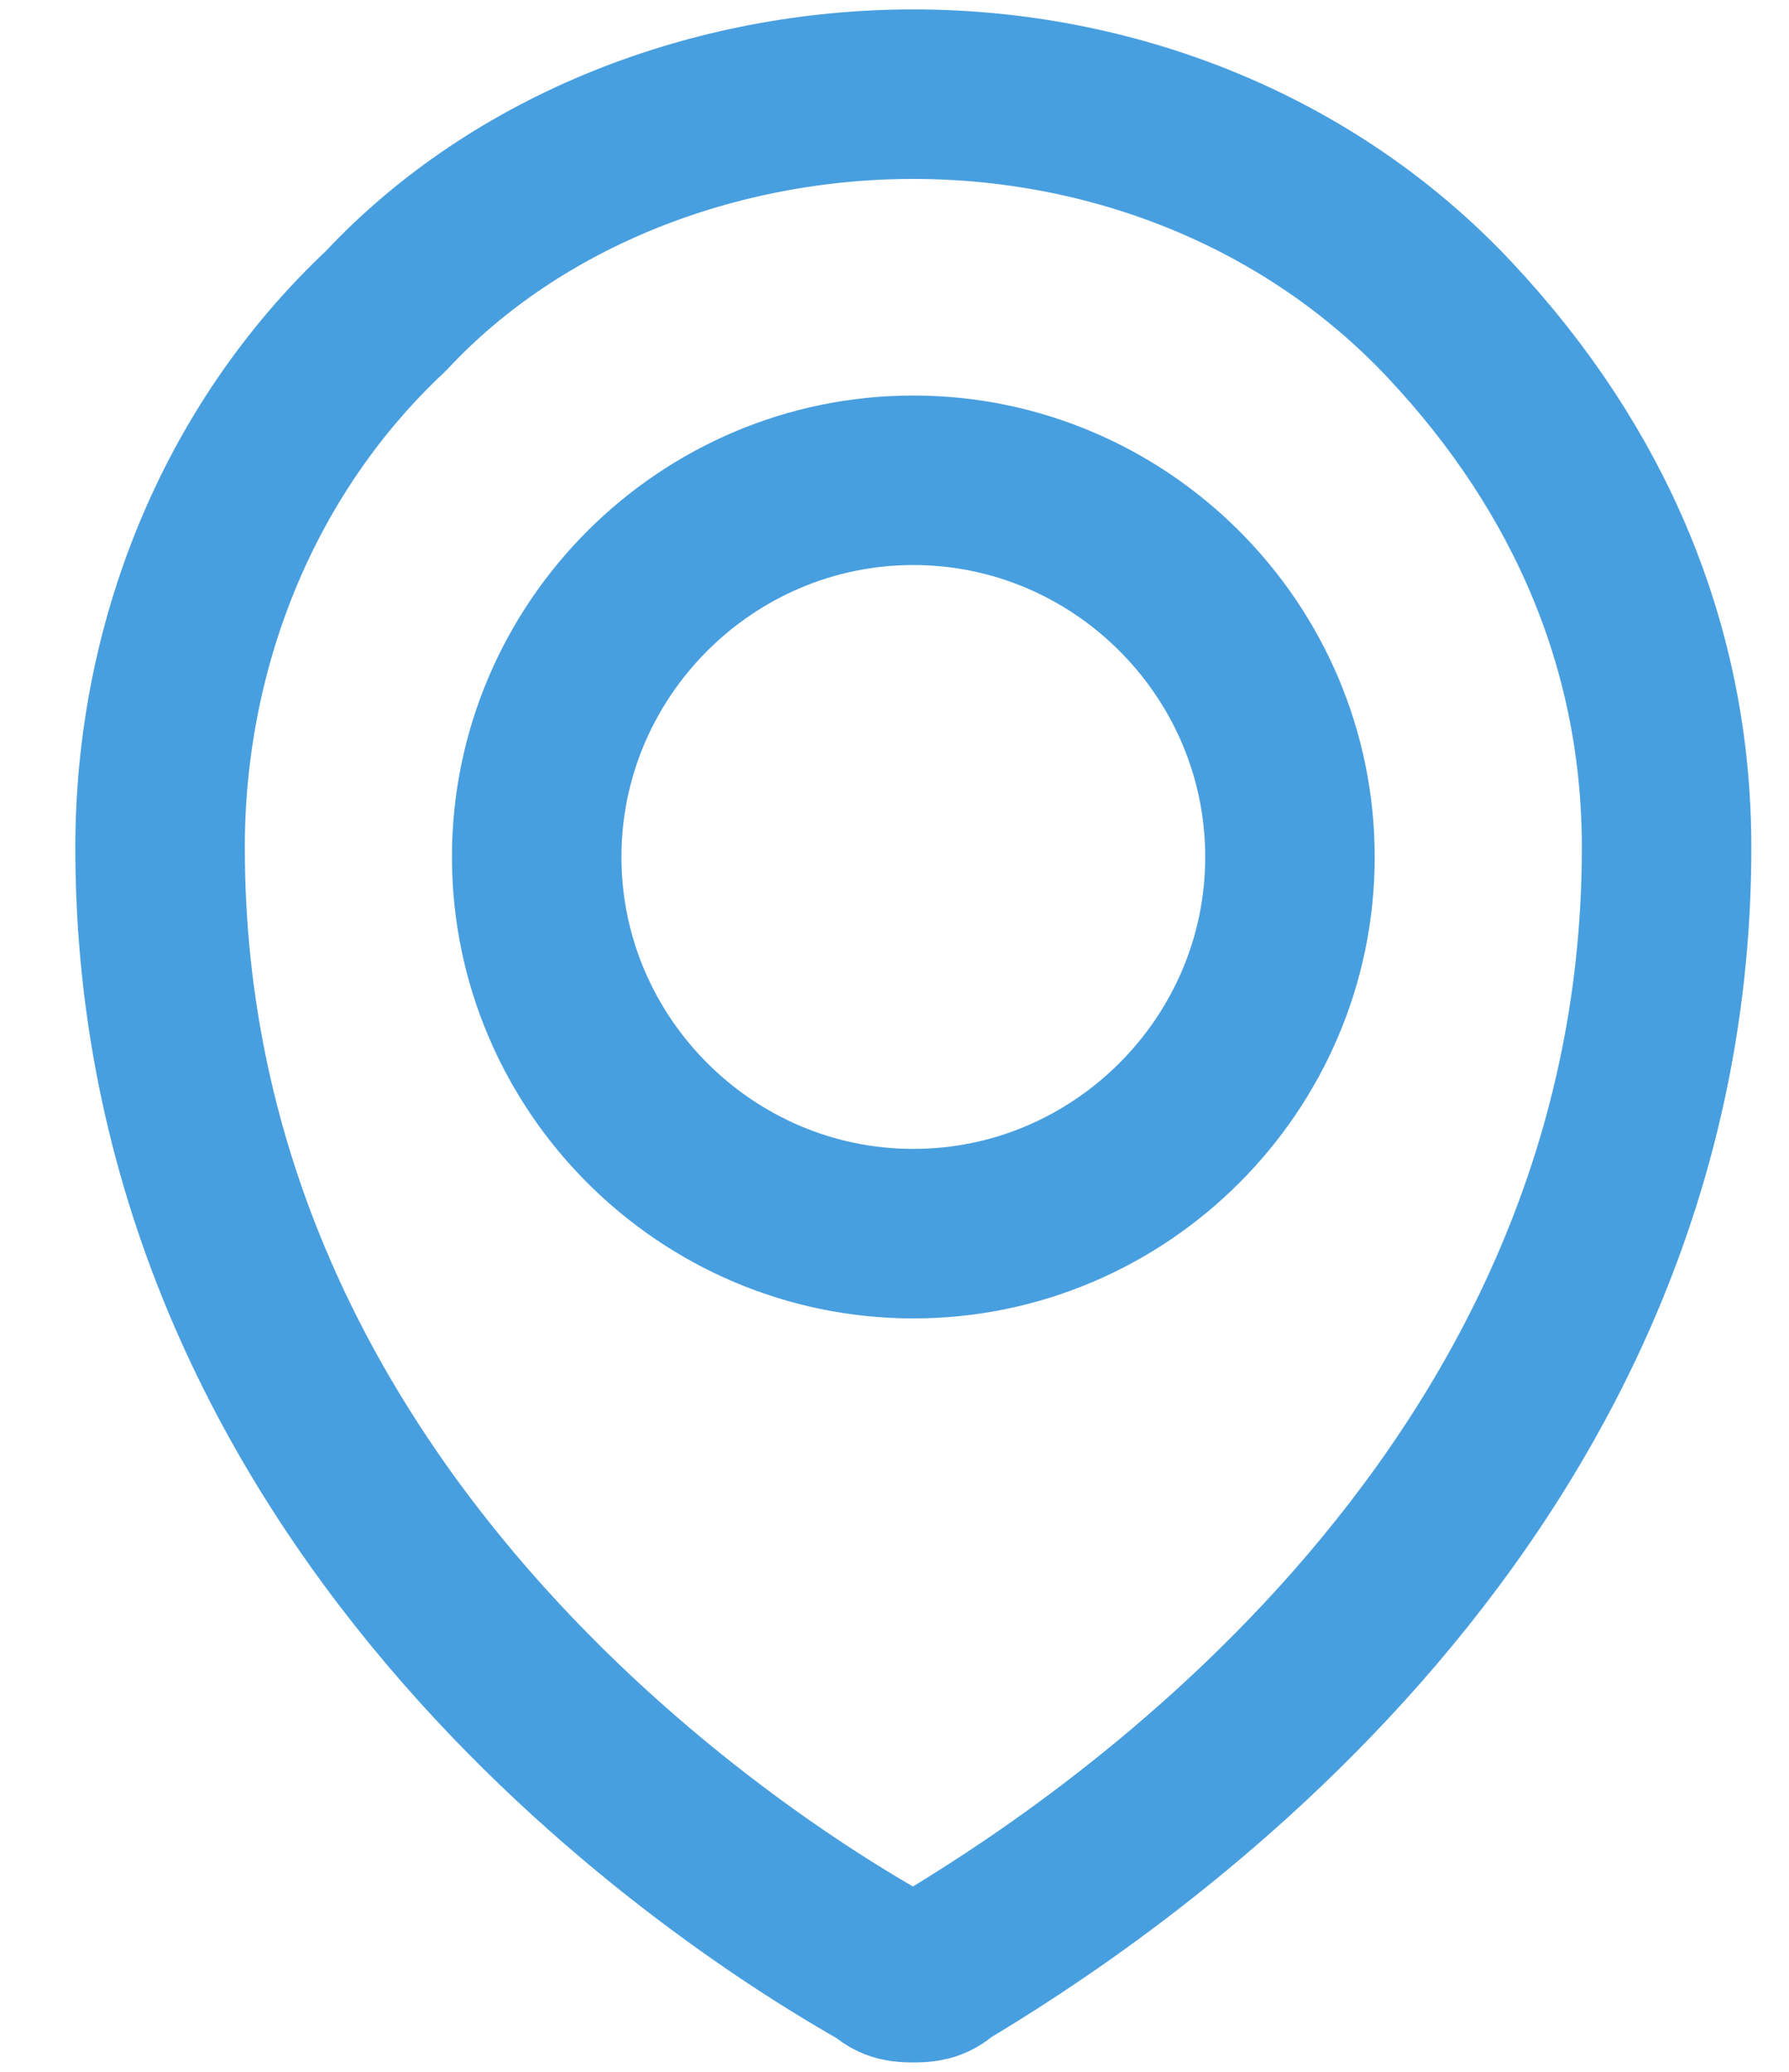 <?xml version="1.0" encoding="utf-8"?>
<!-- Generator: Adobe Illustrator 26.1.0, SVG Export Plug-In . SVG Version: 6.00 Build 0)  -->
<svg version="1.1" id="Layer_1" xmlns="http://www.w3.org/2000/svg" xmlns:xlink="http://www.w3.org/1999/xlink" x="0px" y="0px"
	 viewBox="0 0 19 22" style="enable-background:new 0 0 19 22;" xml:space="preserve">
<style type="text/css">
	.st0{fill:none;stroke:#489FDF;stroke-width:1.8;stroke-linecap:round;stroke-linejoin:round;}
</style>
<path class="st0" d="M9.7,13.1c2.2,0,4-1.8,4-4c0-2.2-1.8-4-4-4c-2.2,0-4,1.8-4,4C5.7,11.3,7.5,13.1,9.7,13.1z"/>
<path class="st0" d="M17.7,9c0,7.1-6.2,11-7.7,11.9C9.9,21,9.8,21,9.7,21c-0.1,0-0.2,0-0.3-0.1C7.8,20,1.7,16.1,1.7,9
	c0-2.1,0.8-4.2,2.4-5.7C5.5,1.8,7.6,1,9.7,1c2.1,0,4.2,0.8,5.7,2.4S17.7,6.9,17.7,9z"/>
</svg>
